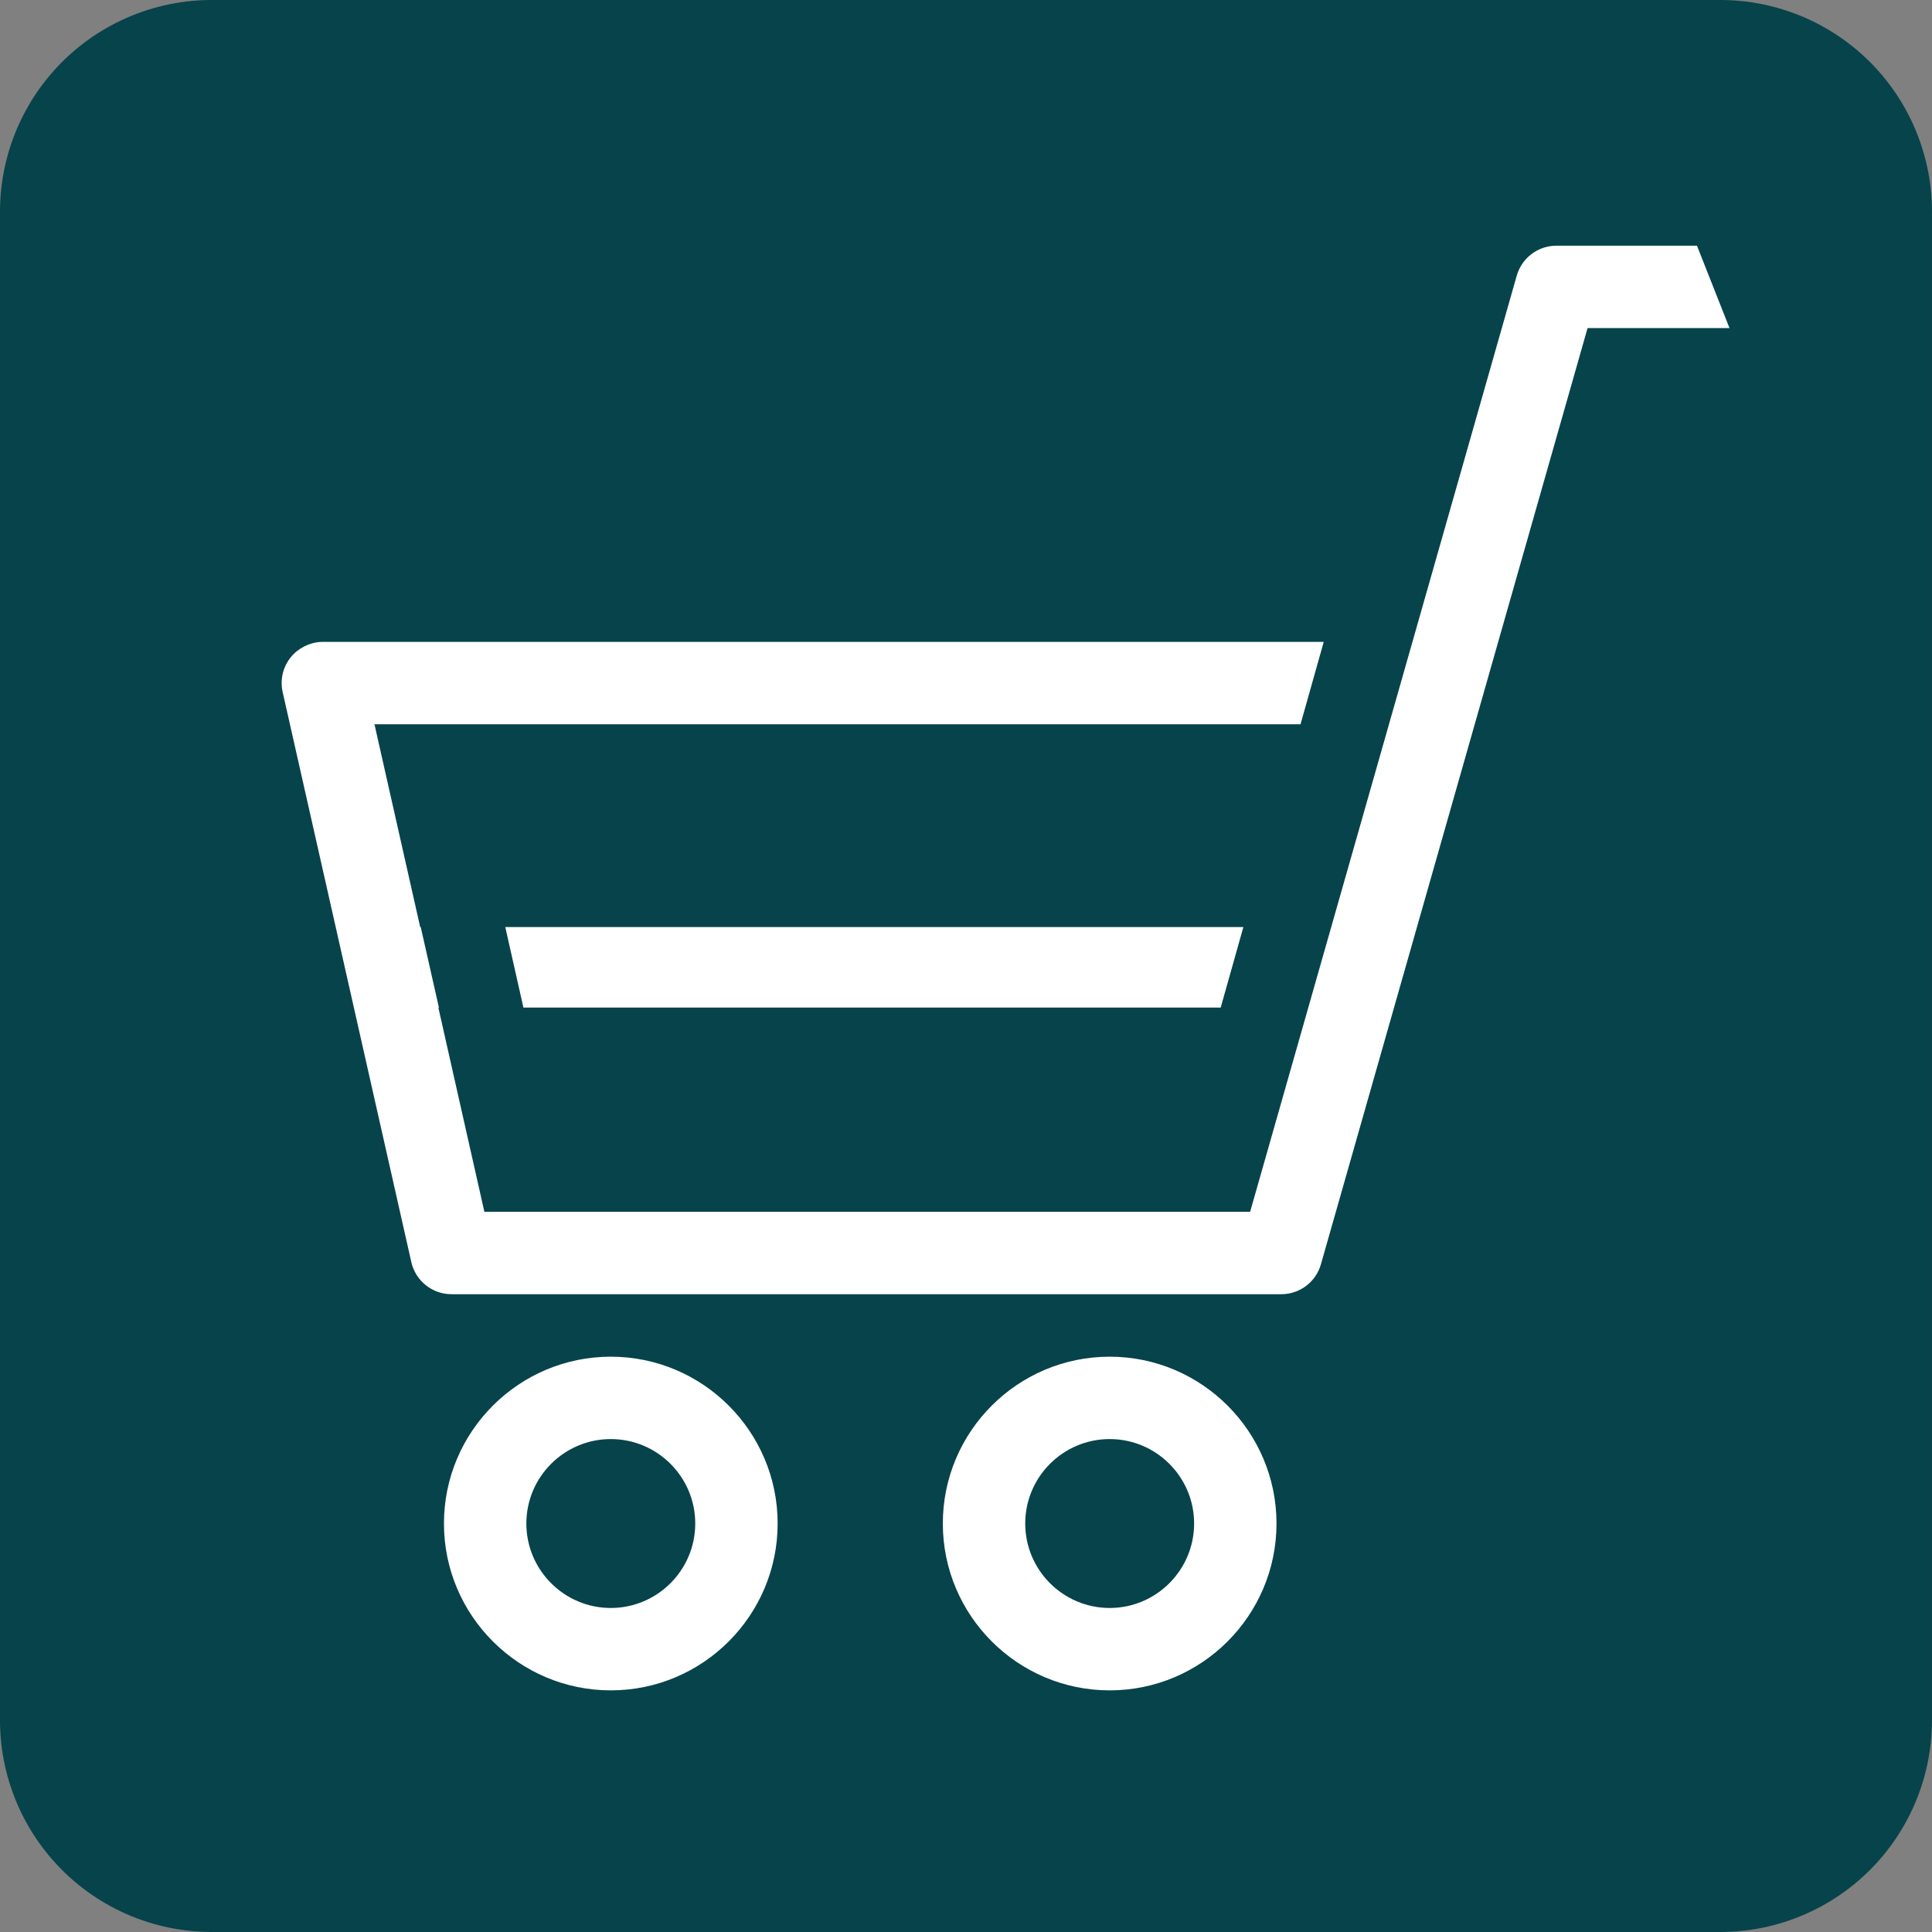<?xml version="1.0" encoding="UTF-8" standalone="no"?>
<!-- Created with Inkscape (http://www.inkscape.org/) -->

<svg
   version="1.1"
   id="svg824"
   xml:space="preserve"
   width="100"
   height="100"
   viewBox="0 0 100 100"
   xmlns="http://www.w3.org/2000/svg"
   xmlns:svg="http://www.w3.org/2000/svg"><rect x="0" y="0" width="100" height="100" fill="#808080" stroke="none"/><defs
     id="defs828"><clipPath
       clipPathUnits="userSpaceOnUse"
       id="clipPath838"><path
         d="M 0,122 H 245 V 0 H 0 Z"
         id="path836" /></clipPath></defs><g
     id="layer1"
     transform="translate(440.343,193.034)"
     style="fill:#07434b;fill-opacity:1;stroke:#07434b;stroke-opacity:1"><rect
       style="display:inline;fill:#07434b;fill-opacity:1;stroke:#07434b;stroke-width:21.923;stroke-linejoin:round;stroke-miterlimit:6.6;stroke-dasharray:none;stroke-opacity:1;paint-order:markers fill stroke"
       id="rect1090"
       width="78.077"
       height="78.077"
       x="-429.382"
       y="-182.073" /></g><g
     id="g830"
     transform="matrix(1.333,0,0,-1.333,401.889,317.205)"
     style="display:inline"><g
       id="g832"
       style="fill:#ffffff;fill-opacity:1"
       transform="matrix(0.873,0,0,0.873,-315.733,147.122)"><g
         id="g834"
         clip-path="url(#clipPath838)"
         style="fill:#ffffff;fill-opacity:1"><g
           id="g842"
           transform="translate(115.692,50.518)"
           style="fill:#ffffff;fill-opacity:1" /><g
           id="g848"
           transform="translate(201.369,69.018)"
           style="fill:#ffffff;fill-opacity:1" /><g
           id="g854"
           transform="translate(65.669,43.713)"
           style="fill:#ffffff;fill-opacity:1"><path
             d="m 0,0 c -4.092,0 -7.421,-3.328 -7.421,-7.42 0,-4.092 3.329,-7.421 7.421,-7.421 4.092,0 7.42,3.329 7.42,7.421 C 7.42,-3.328 4.092,0 0,0 m 0,-11.177 c -2.071,0 -3.756,1.686 -3.756,3.757 0,2.071 1.685,3.756 3.756,3.756 2.071,0 3.756,-1.685 3.756,-3.756 0,-2.071 -1.685,-3.757 -3.756,-3.757"
             style="fill:#ffffff;fill-opacity:1;fill-rule:nonzero;stroke:none"
             id="path856" /></g><g
           id="g858"
           transform="translate(43.48,43.713)"
           style="fill:#ffffff;fill-opacity:1"><path
             d="m 0,0 c -4.092,0 -7.421,-3.328 -7.421,-7.42 0,-4.092 3.329,-7.421 7.421,-7.421 4.092,0 7.421,3.329 7.421,7.421 C 7.421,-3.328 4.092,0 0,0 m 0,-11.177 c -2.071,0 -3.756,1.686 -3.756,3.757 0,2.071 1.685,3.756 3.756,3.756 2.071,0 3.756,-1.685 3.756,-3.756 0,-2.071 -1.685,-3.757 -3.756,-3.757"
             style="fill:#ffffff;fill-opacity:1;fill-rule:nonzero;stroke:none"
             id="path860" /></g><g
           id="g862"
           transform="translate(91.791,93.128)"
           style="fill:#ffffff;fill-opacity:1"><path
             d="m 0,0 h -6.253 c -0.82,0 -1.541,-0.546 -1.764,-1.335 l -11.858,-41.636 h -34.059 l -1.515,6.722 -0.532,2.362 h 0.025 l -0.809,3.581 h -0.024 l -2.034,9.021 h 41.19 l 1.032,3.664 h -41.649 -2.868 c -0.298,0 -0.584,-0.077 -0.842,-0.211 -0.225,-0.116 -0.428,-0.275 -0.59,-0.478 -0.348,-0.436 -0.479,-1.005 -0.355,-1.549 l 5.722,-25.35 c 0.19,-0.835 0.932,-1.427 1.787,-1.427 h 36.908 c 0.821,0 1.541,0.546 1.763,1.335 l 11.859,41.636 h 6.313 z"
             style="fill:#ffffff;fill-opacity:1;fill-rule:nonzero;stroke:none"
             id="path864" /></g><g
           id="g866"
           transform="translate(70.607,59.242)"
           style="fill:#ffffff;fill-opacity:1"><path
             d="m 0,0 1.009,3.581 h -32.83 L -31.014,0 Z"
             style="fill:#ffffff;fill-opacity:1;fill-rule:nonzero;stroke:none"
             id="path868" /></g></g></g></g></svg>
